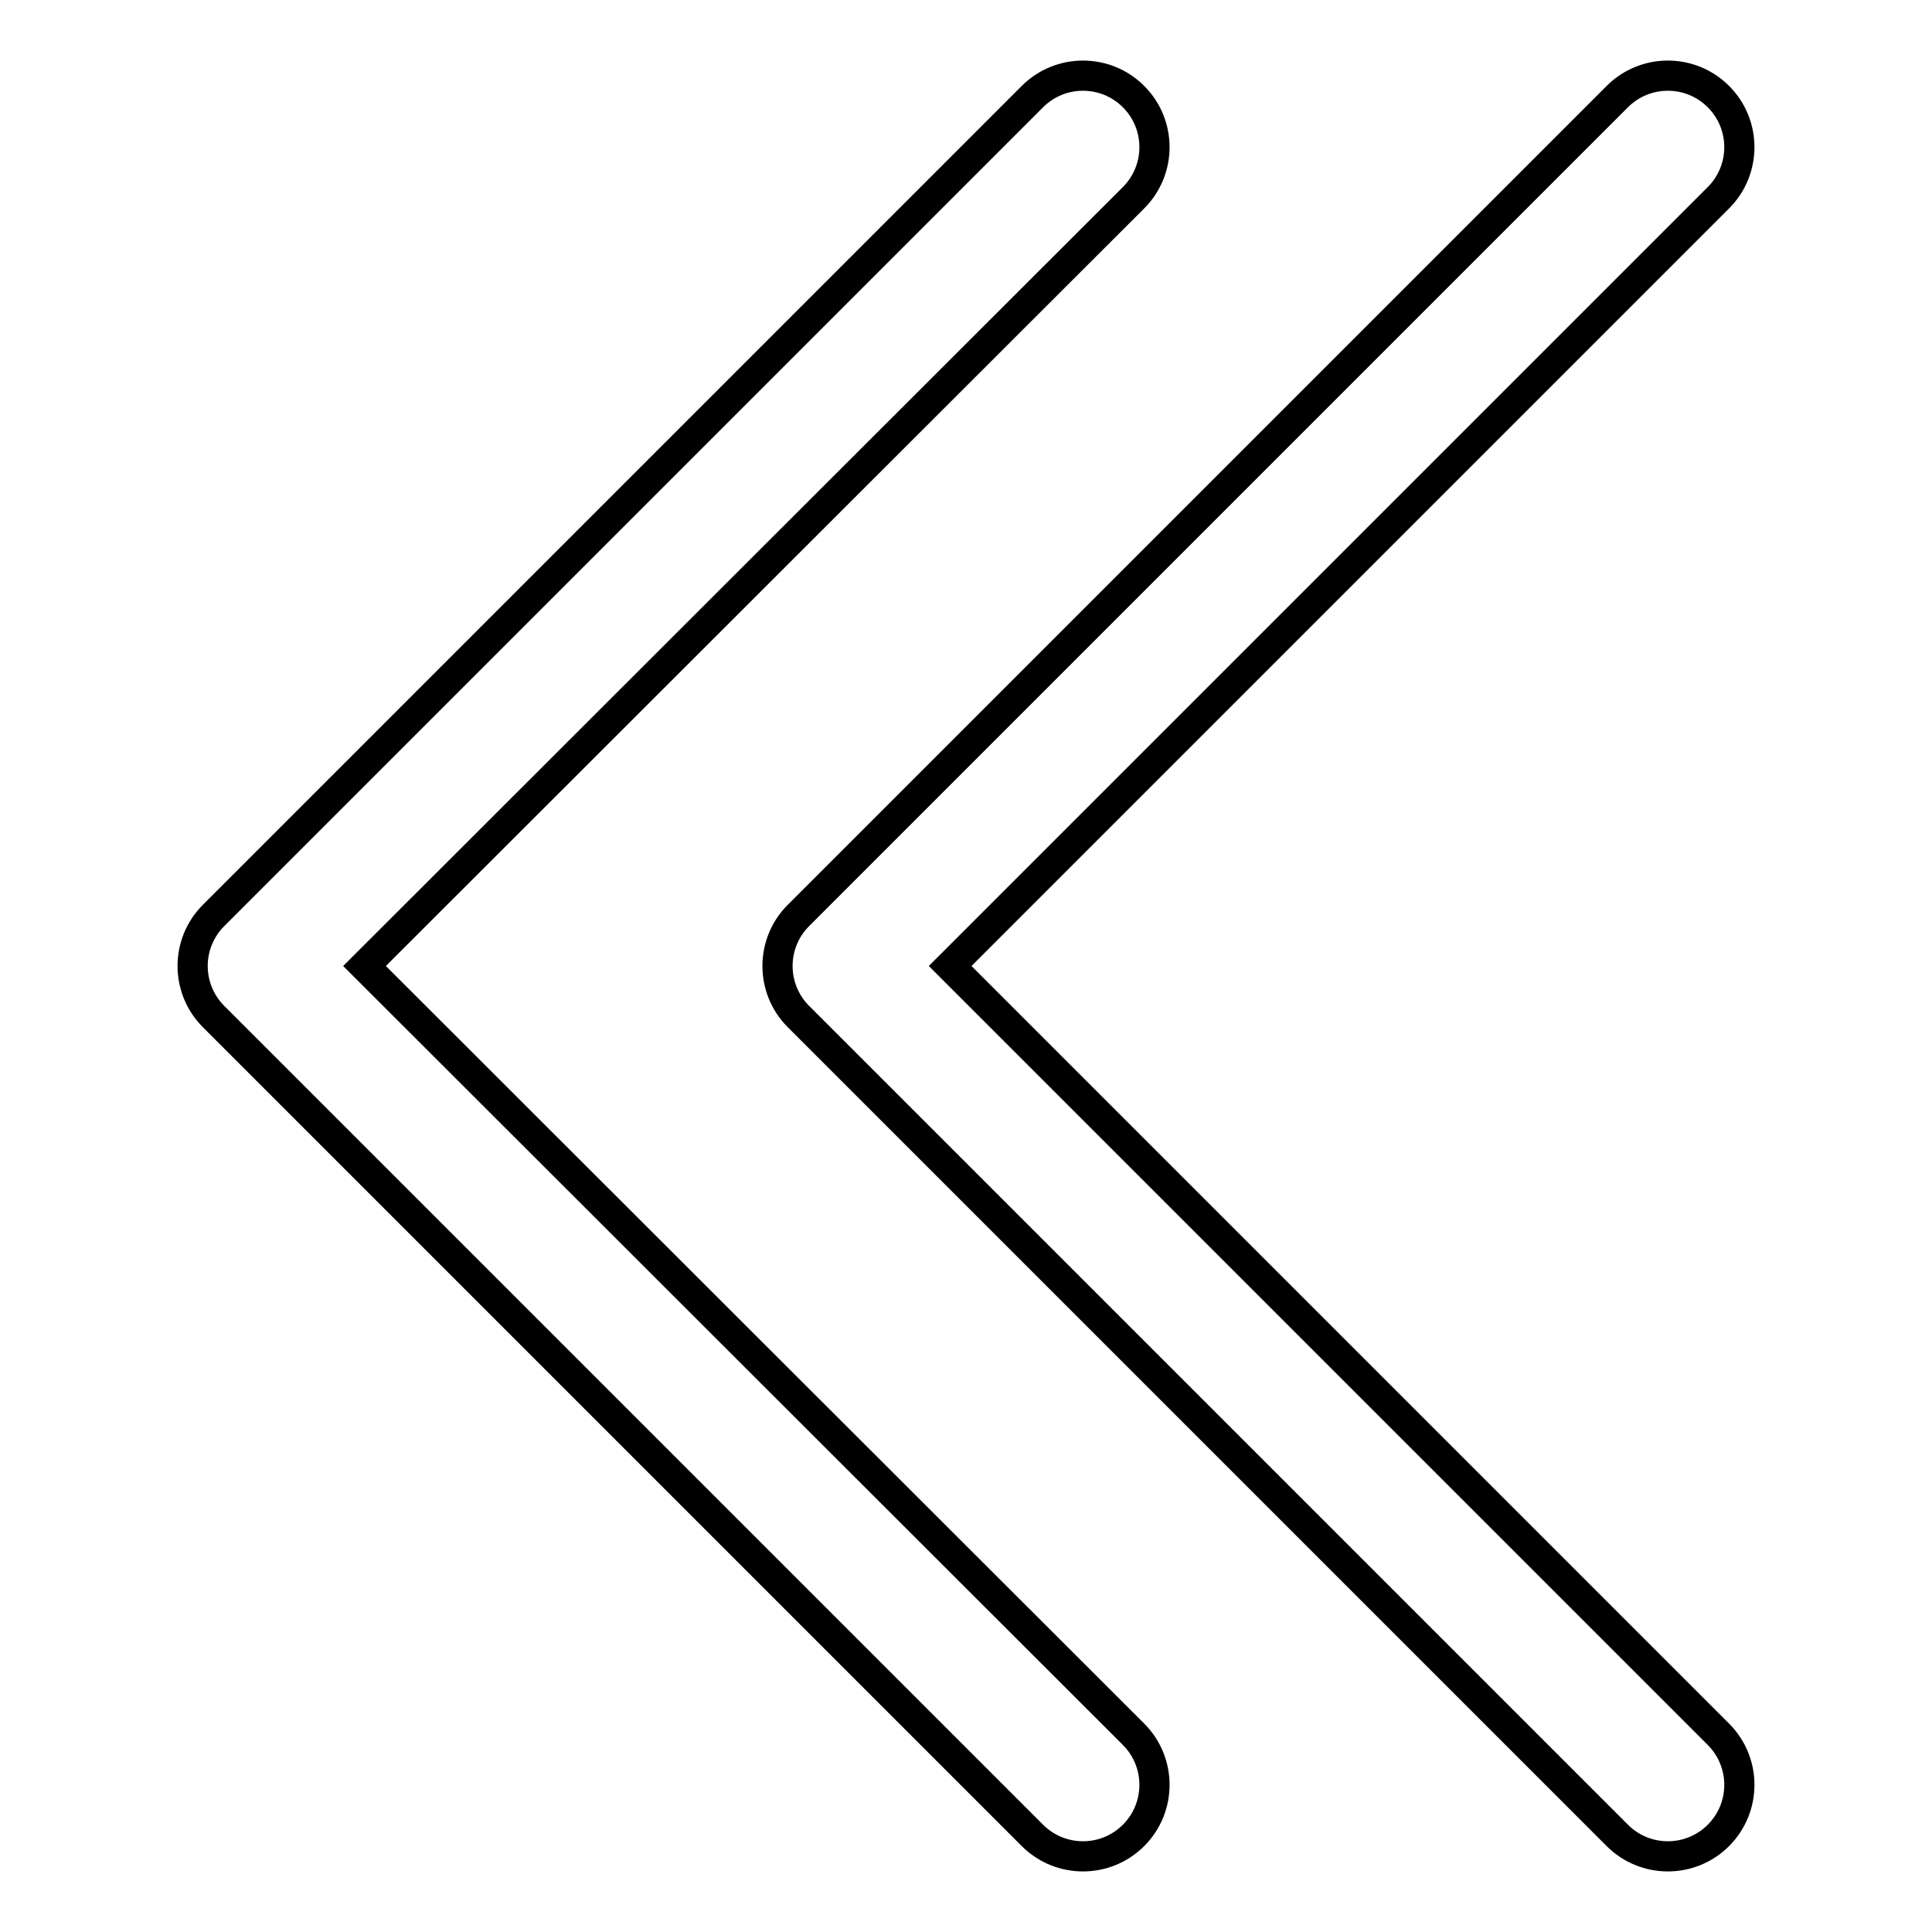 <?xml version="1.0" encoding="utf-8"?>
<!-- Svg Vector Icons : http://www.onlinewebfonts.com/icon -->
<!DOCTYPE svg PUBLIC "-//W3C//DTD SVG 1.1//EN" "http://www.w3.org/Graphics/SVG/1.1/DTD/svg11.dtd">
<svg version="1.1" xmlns="http://www.w3.org/2000/svg" xmlns:xlink="http://www.w3.org/1999/xlink" x="0px" y="0px" viewBox="0 0 256 256" enable-background="new 0 0 256 256" xml:space="preserve">
<g> <path stroke-width="4" fill-opacity="0" stroke="#000000"  d="M136.8,12.8L28.3,121.3c-3.7,3.7-3.7,9.7,0,13.4l108.5,108.5c3.7,3.7,9.7,3.7,13.4,0s3.7-9.7,0-13.4 L48.3,128L150.2,26.2c3.7-3.7,3.7-9.7,0-13.4S140.5,9.1,136.8,12.8L136.8,12.8z"/> <path stroke-width="4" fill-opacity="0" stroke="#000000"  d="M214.3,12.8L105.8,121.3c-3.7,3.7-3.7,9.7,0,13.4l108.5,108.5c3.7,3.7,9.7,3.7,13.4,0s3.7-9.7,0-13.4 L125.9,128L227.7,26.2c3.7-3.7,3.7-9.7,0-13.4S218,9.1,214.3,12.8z"/></g>
</svg>